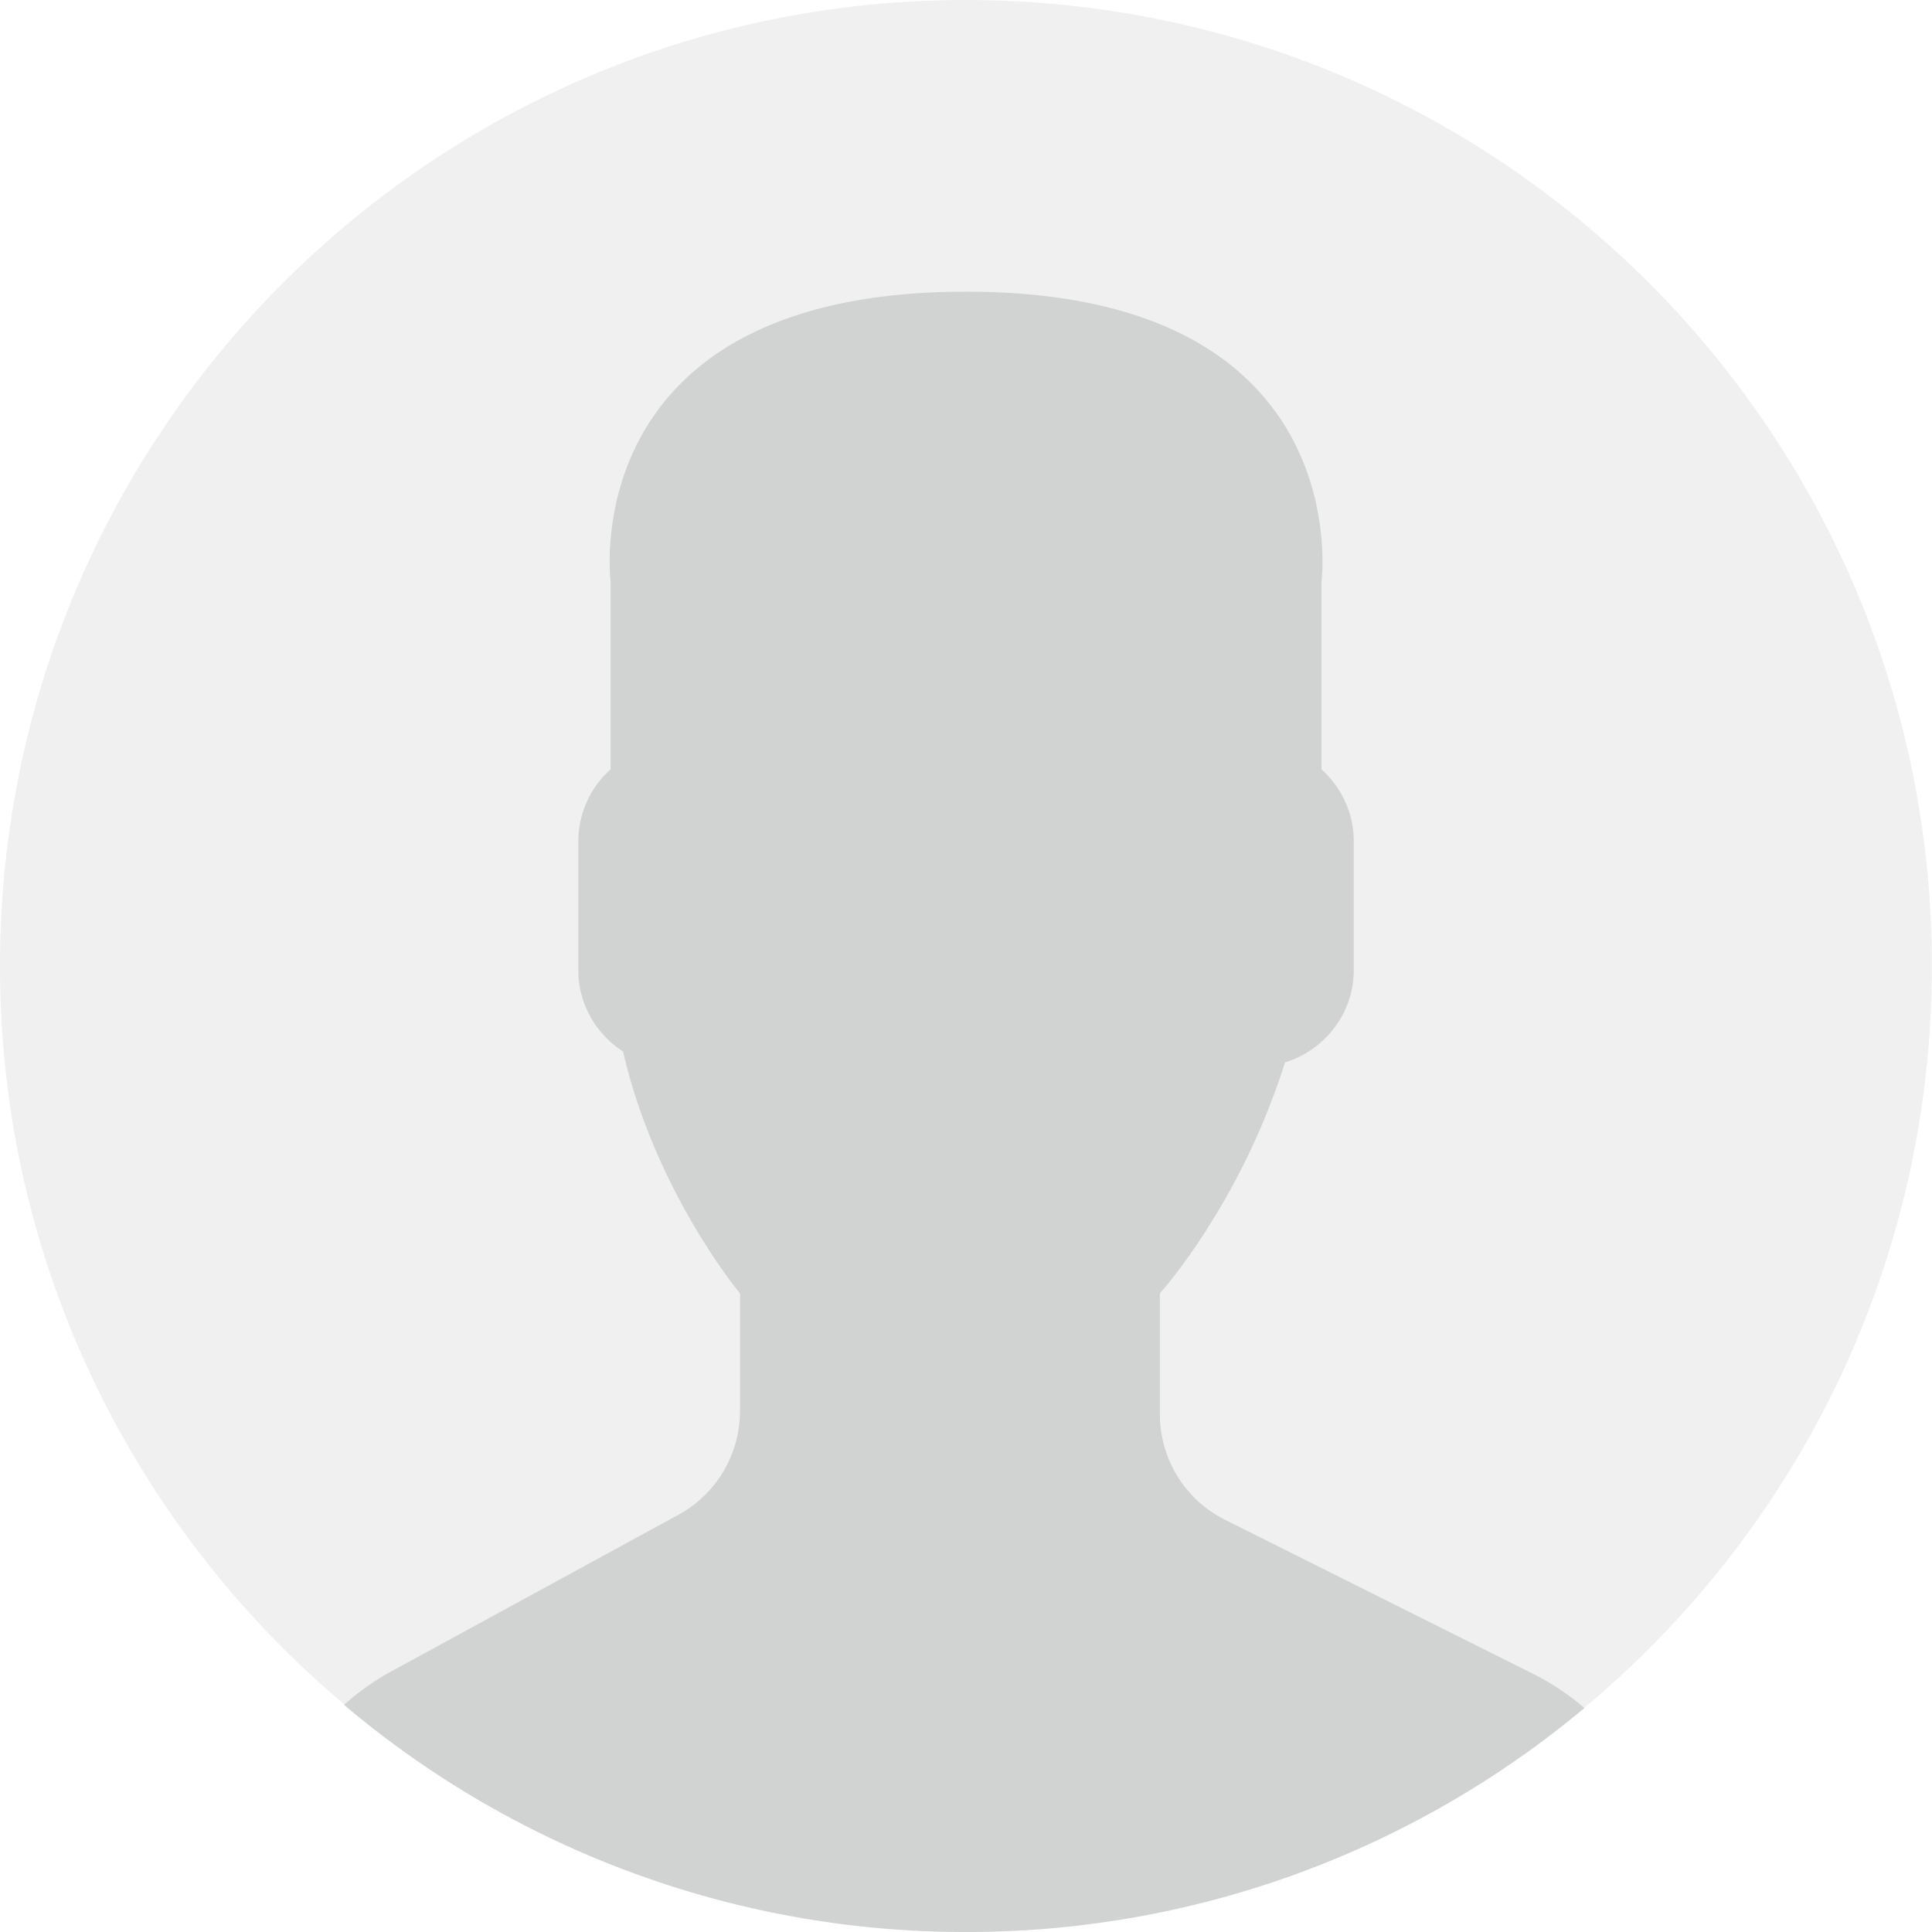 <svg xmlns="http://www.w3.org/2000/svg" width="52" height="52" fill="none" viewBox="0 0 52 52"><path fill="#1C1E20" fill-opacity=".2" d="M18.262 40.768 10.504 45a6.969 6.969 0 0 0-1.245.886A25.88 25.88 0 0 0 26 52a25.897 25.897 0 0 0 16.644-6.028 6.881 6.881 0 0 0-1.368-.916l-8.307-4.153a3.168 3.168 0 0 1-1.751-2.834v-3.26c.233-.265.5-.607.786-1.01a19.121 19.121 0 0 0 2.582-5.204c1.065-.328 1.85-1.313 1.85-2.482v-3.48c0-.764-.34-1.448-.869-1.927v-5.03S36.6 7.85 26.001 7.85c-10.6 0-9.566 7.827-9.566 7.827v5.029a2.594 2.594 0 0 0-.87 1.928v3.479c0 .916.482 1.723 1.204 2.189.869 3.784 3.145 6.508 3.145 6.508v3.178a3.172 3.172 0 0 1-1.652 2.78Z"></path><path fill="#666" fill-opacity=".1" d="M26.444.004C12.088-.241.25 11.199.004 25.556c-.14 8.14 3.489 15.456 9.266 20.322A6.899 6.899 0 0 1 10.503 45l7.758-4.232a3.17 3.17 0 0 0 1.65-2.782V34.81s-2.276-2.724-3.144-6.508a2.61 2.61 0 0 1-1.203-2.19v-3.478c0-.766.34-1.45.869-1.928v-5.03S15.4 7.85 25.999 7.85c10.6 0 9.566 7.826 9.566 7.826v5.03c.53.479.87 1.162.87 1.928v3.479c0 1.17-.786 2.153-1.851 2.482A19.115 19.115 0 0 1 32 33.798c-.244.35-.506.687-.785 1.01v3.26c0 1.2.678 2.298 1.75 2.833l8.308 4.153c.499.25.949.565 1.364.915 5.602-4.672 9.222-11.658 9.356-19.525C52.24 12.088 40.802.25 26.443.004Z"></path></svg>